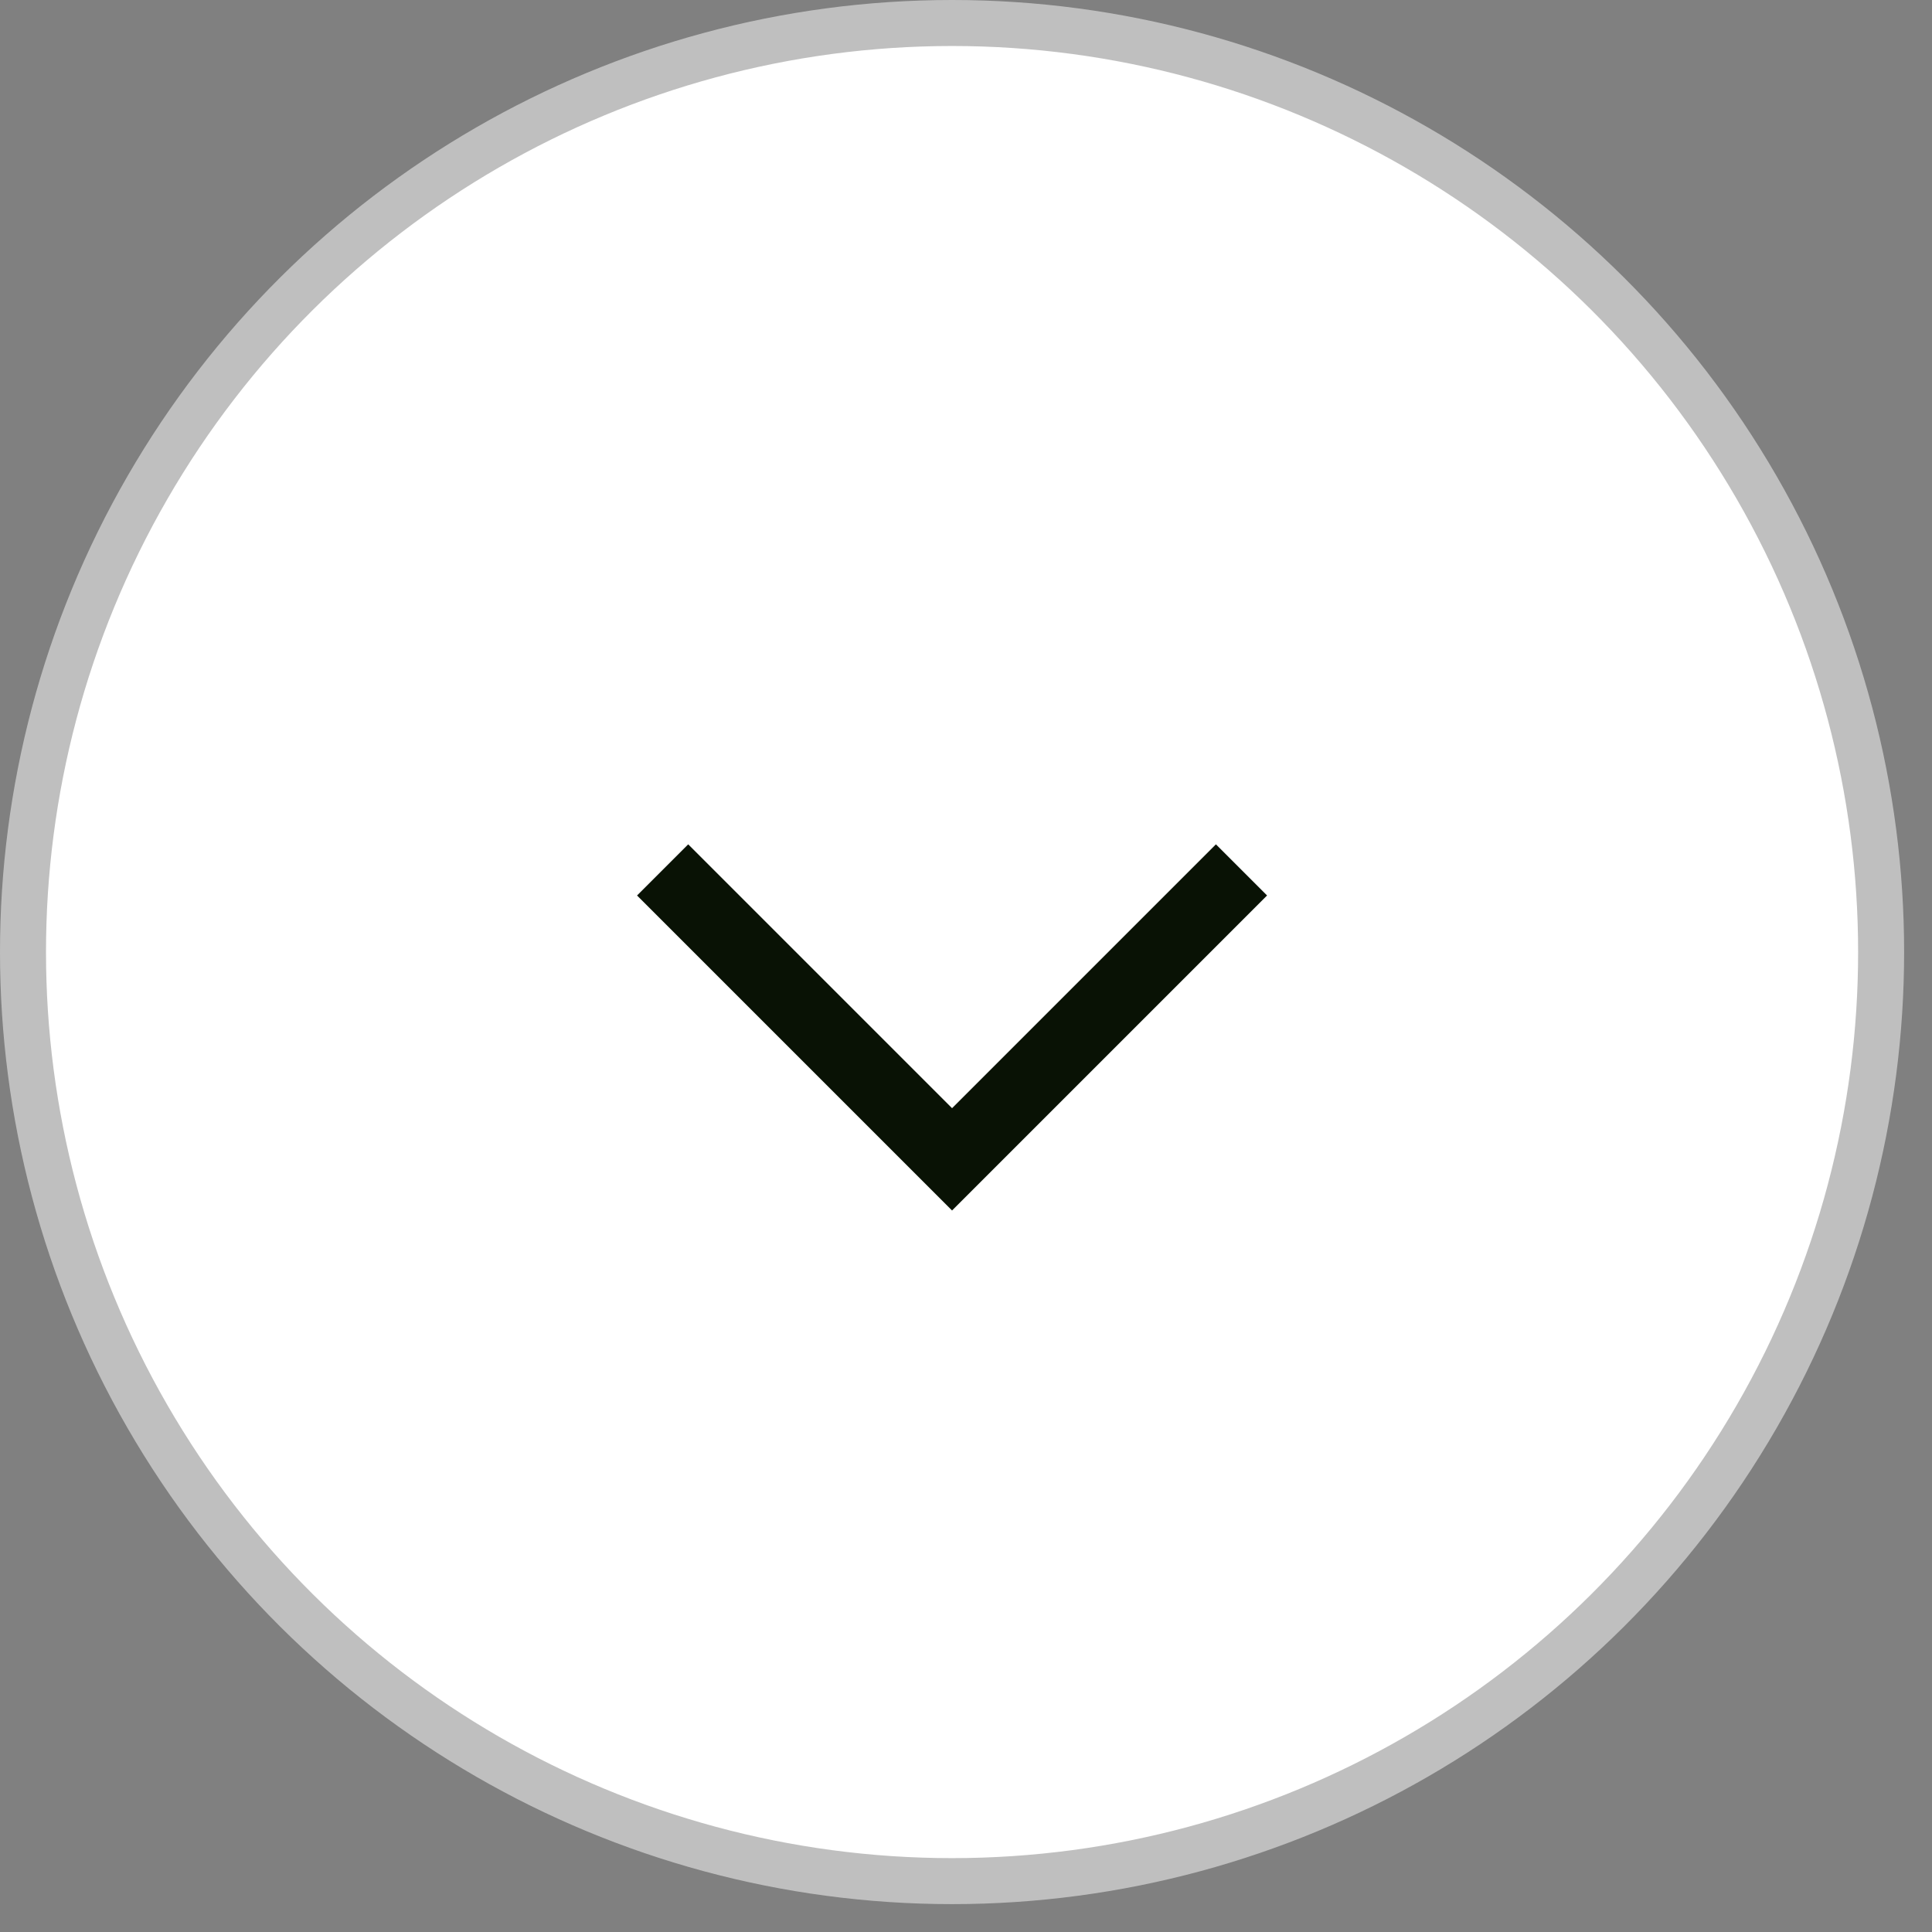 <svg width="42" height="42" viewBox="0 0 42 42" fill="none" xmlns="http://www.w3.org/2000/svg">
<rect x="0" y="0" width="42" height="42" fill="#808080" stroke="none"/>
<circle cx="20.697" cy="20.697" r="20.197" transform="rotate(90 20.697 20.697)" fill="white" stroke="#BFBFBF"/>
<path d="M20.697 26.315L13.849 19.467L14.961 18.355L20.697 24.091L26.433 18.355L27.545 19.467L20.697 26.315Z" fill="#091205"/>
</svg>
